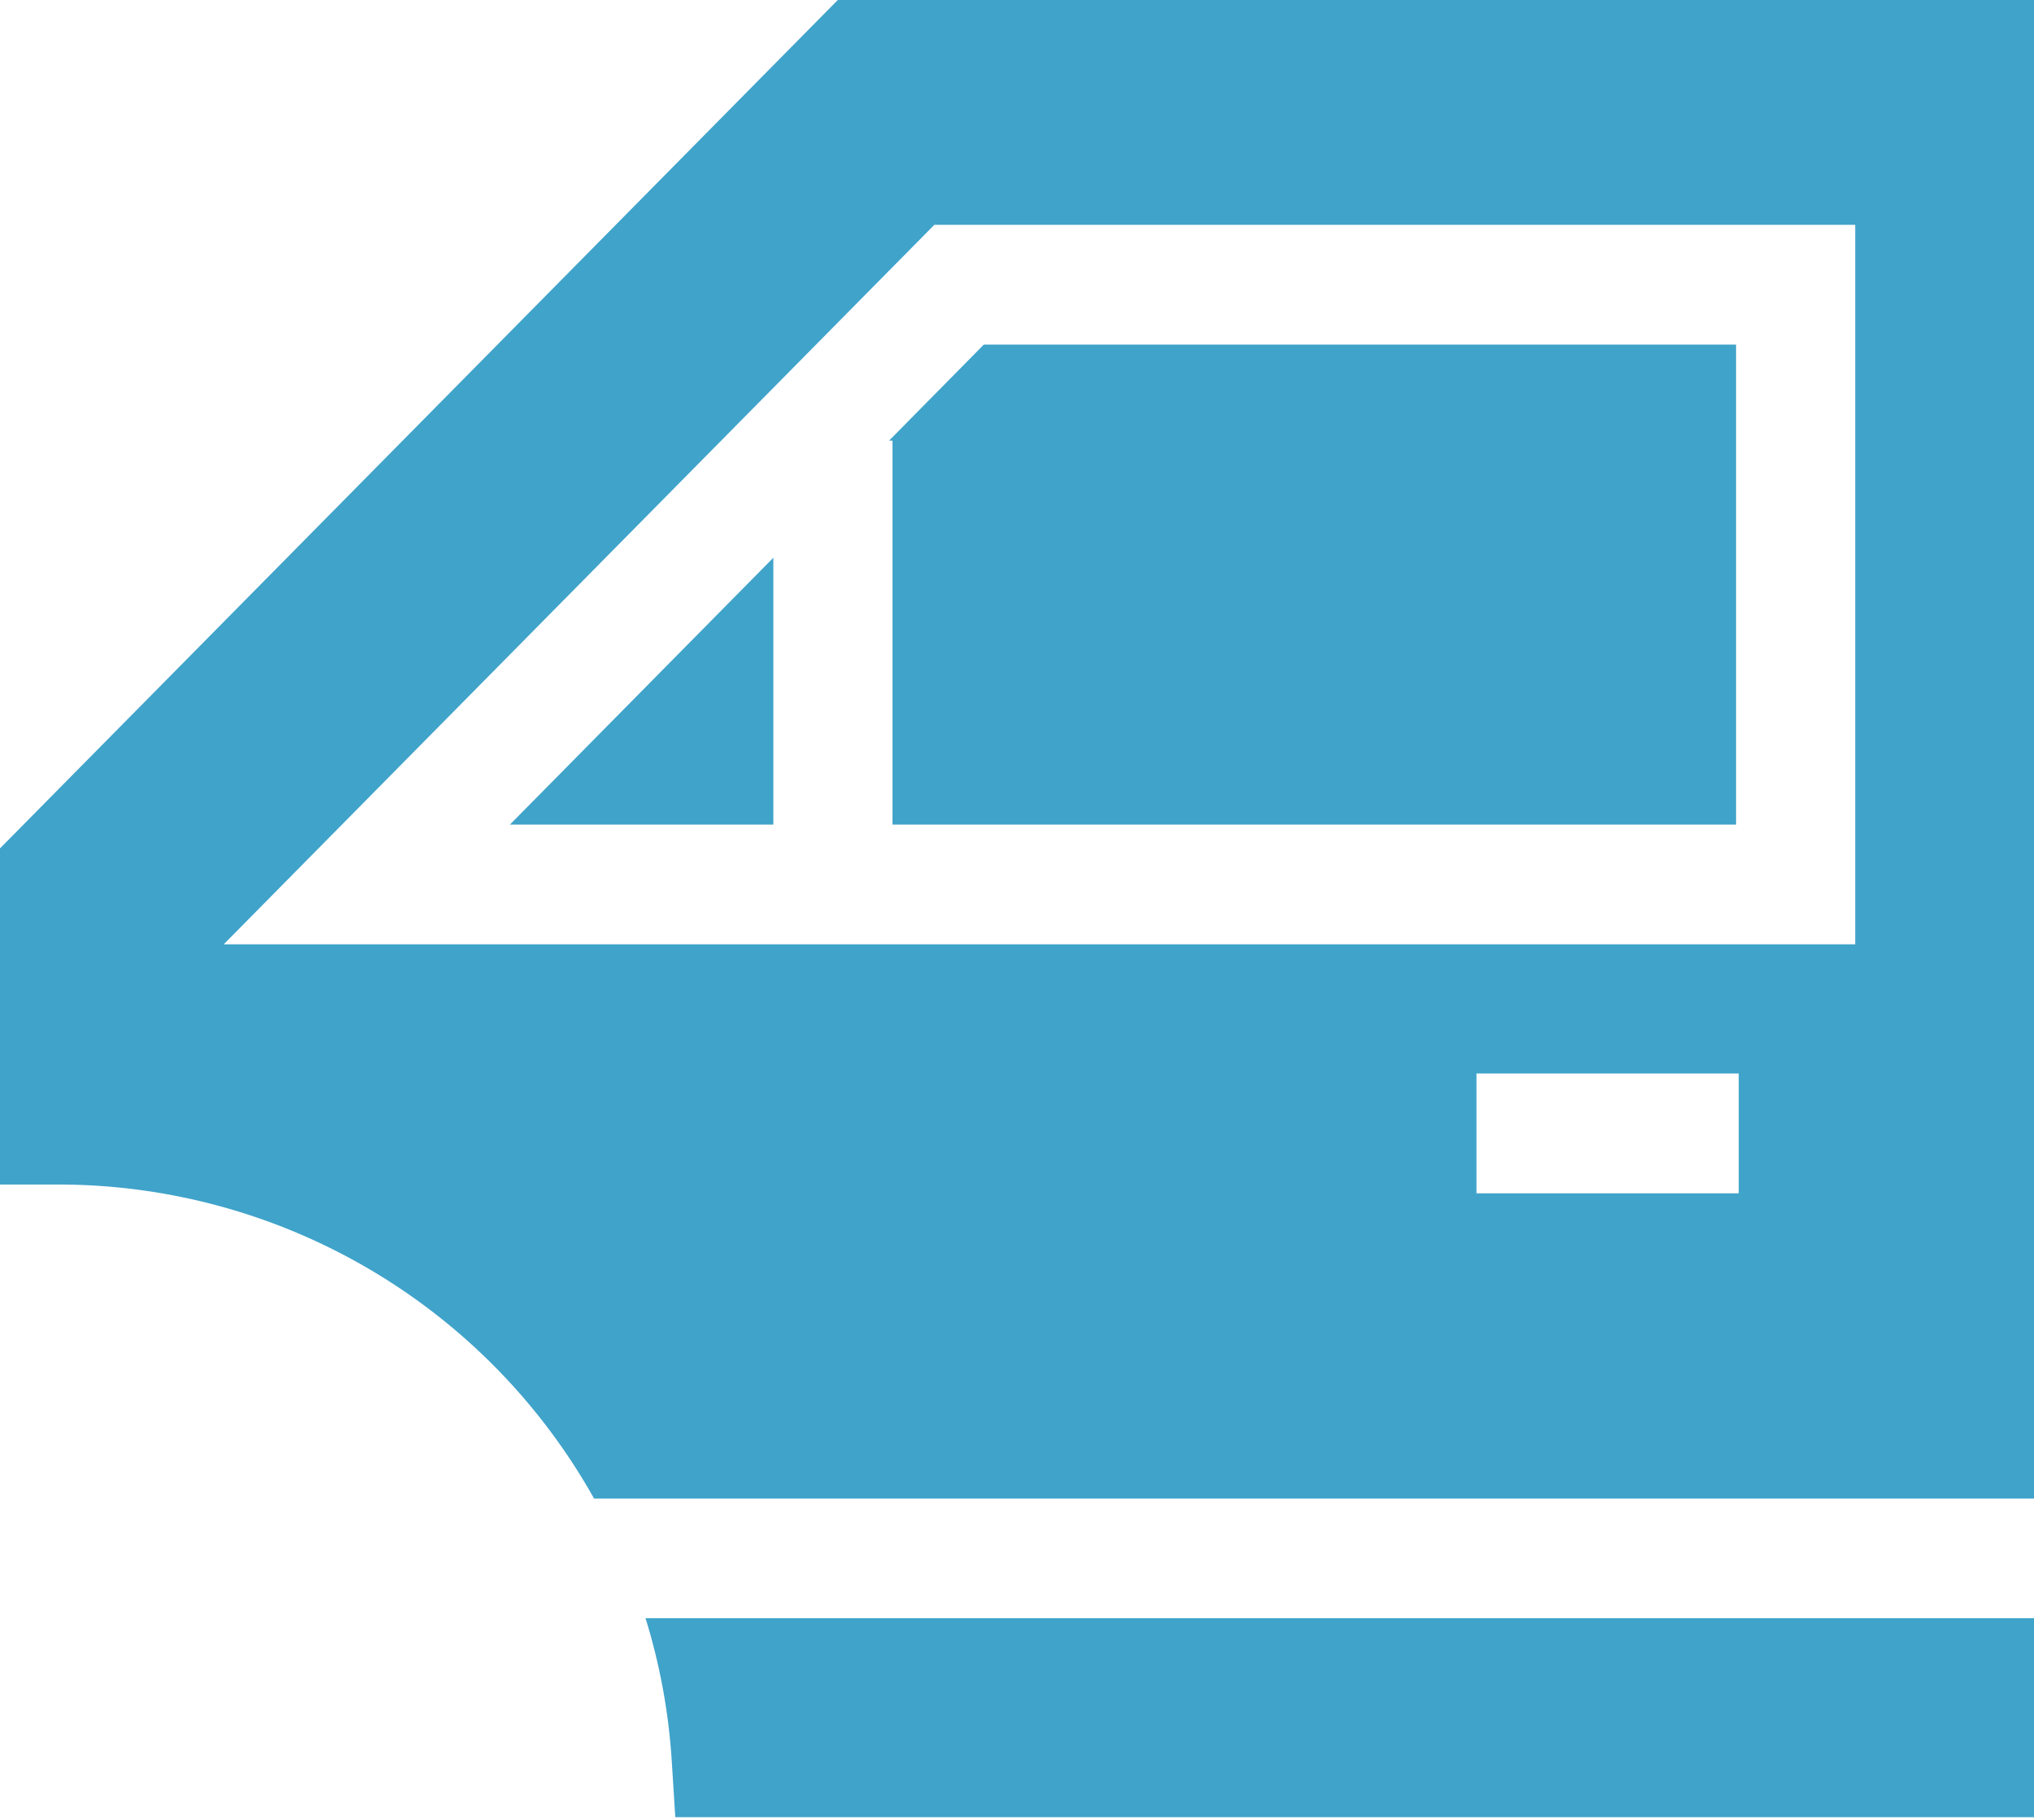 <svg xmlns="http://www.w3.org/2000/svg" width="19" height="17" viewBox="0 0 19 17">
    <g fill="#40a3ca" fill-rule="evenodd">
        <path d="M7.224 5.21L4.763 7.703h2.461zM8.305 4.116h.032v3.587h7.88V3.219H9.19zM6.03 15.116c.132.426.216.872.245 1.335l.033.524H19v-1.859H6.03z"/>
        <path fill-rule="nonzero" d="M19 13.998V0H7.826L0 7.925v3.14h.557a5.738 5.738 0 0 1 4.992 2.933H19zm-2.758-2.851h-2.45v-1.119h2.45v1.119zM8.727 2.1h8.603v6.721H2.09l6.637-6.72z"/>
    </g>
</svg>
